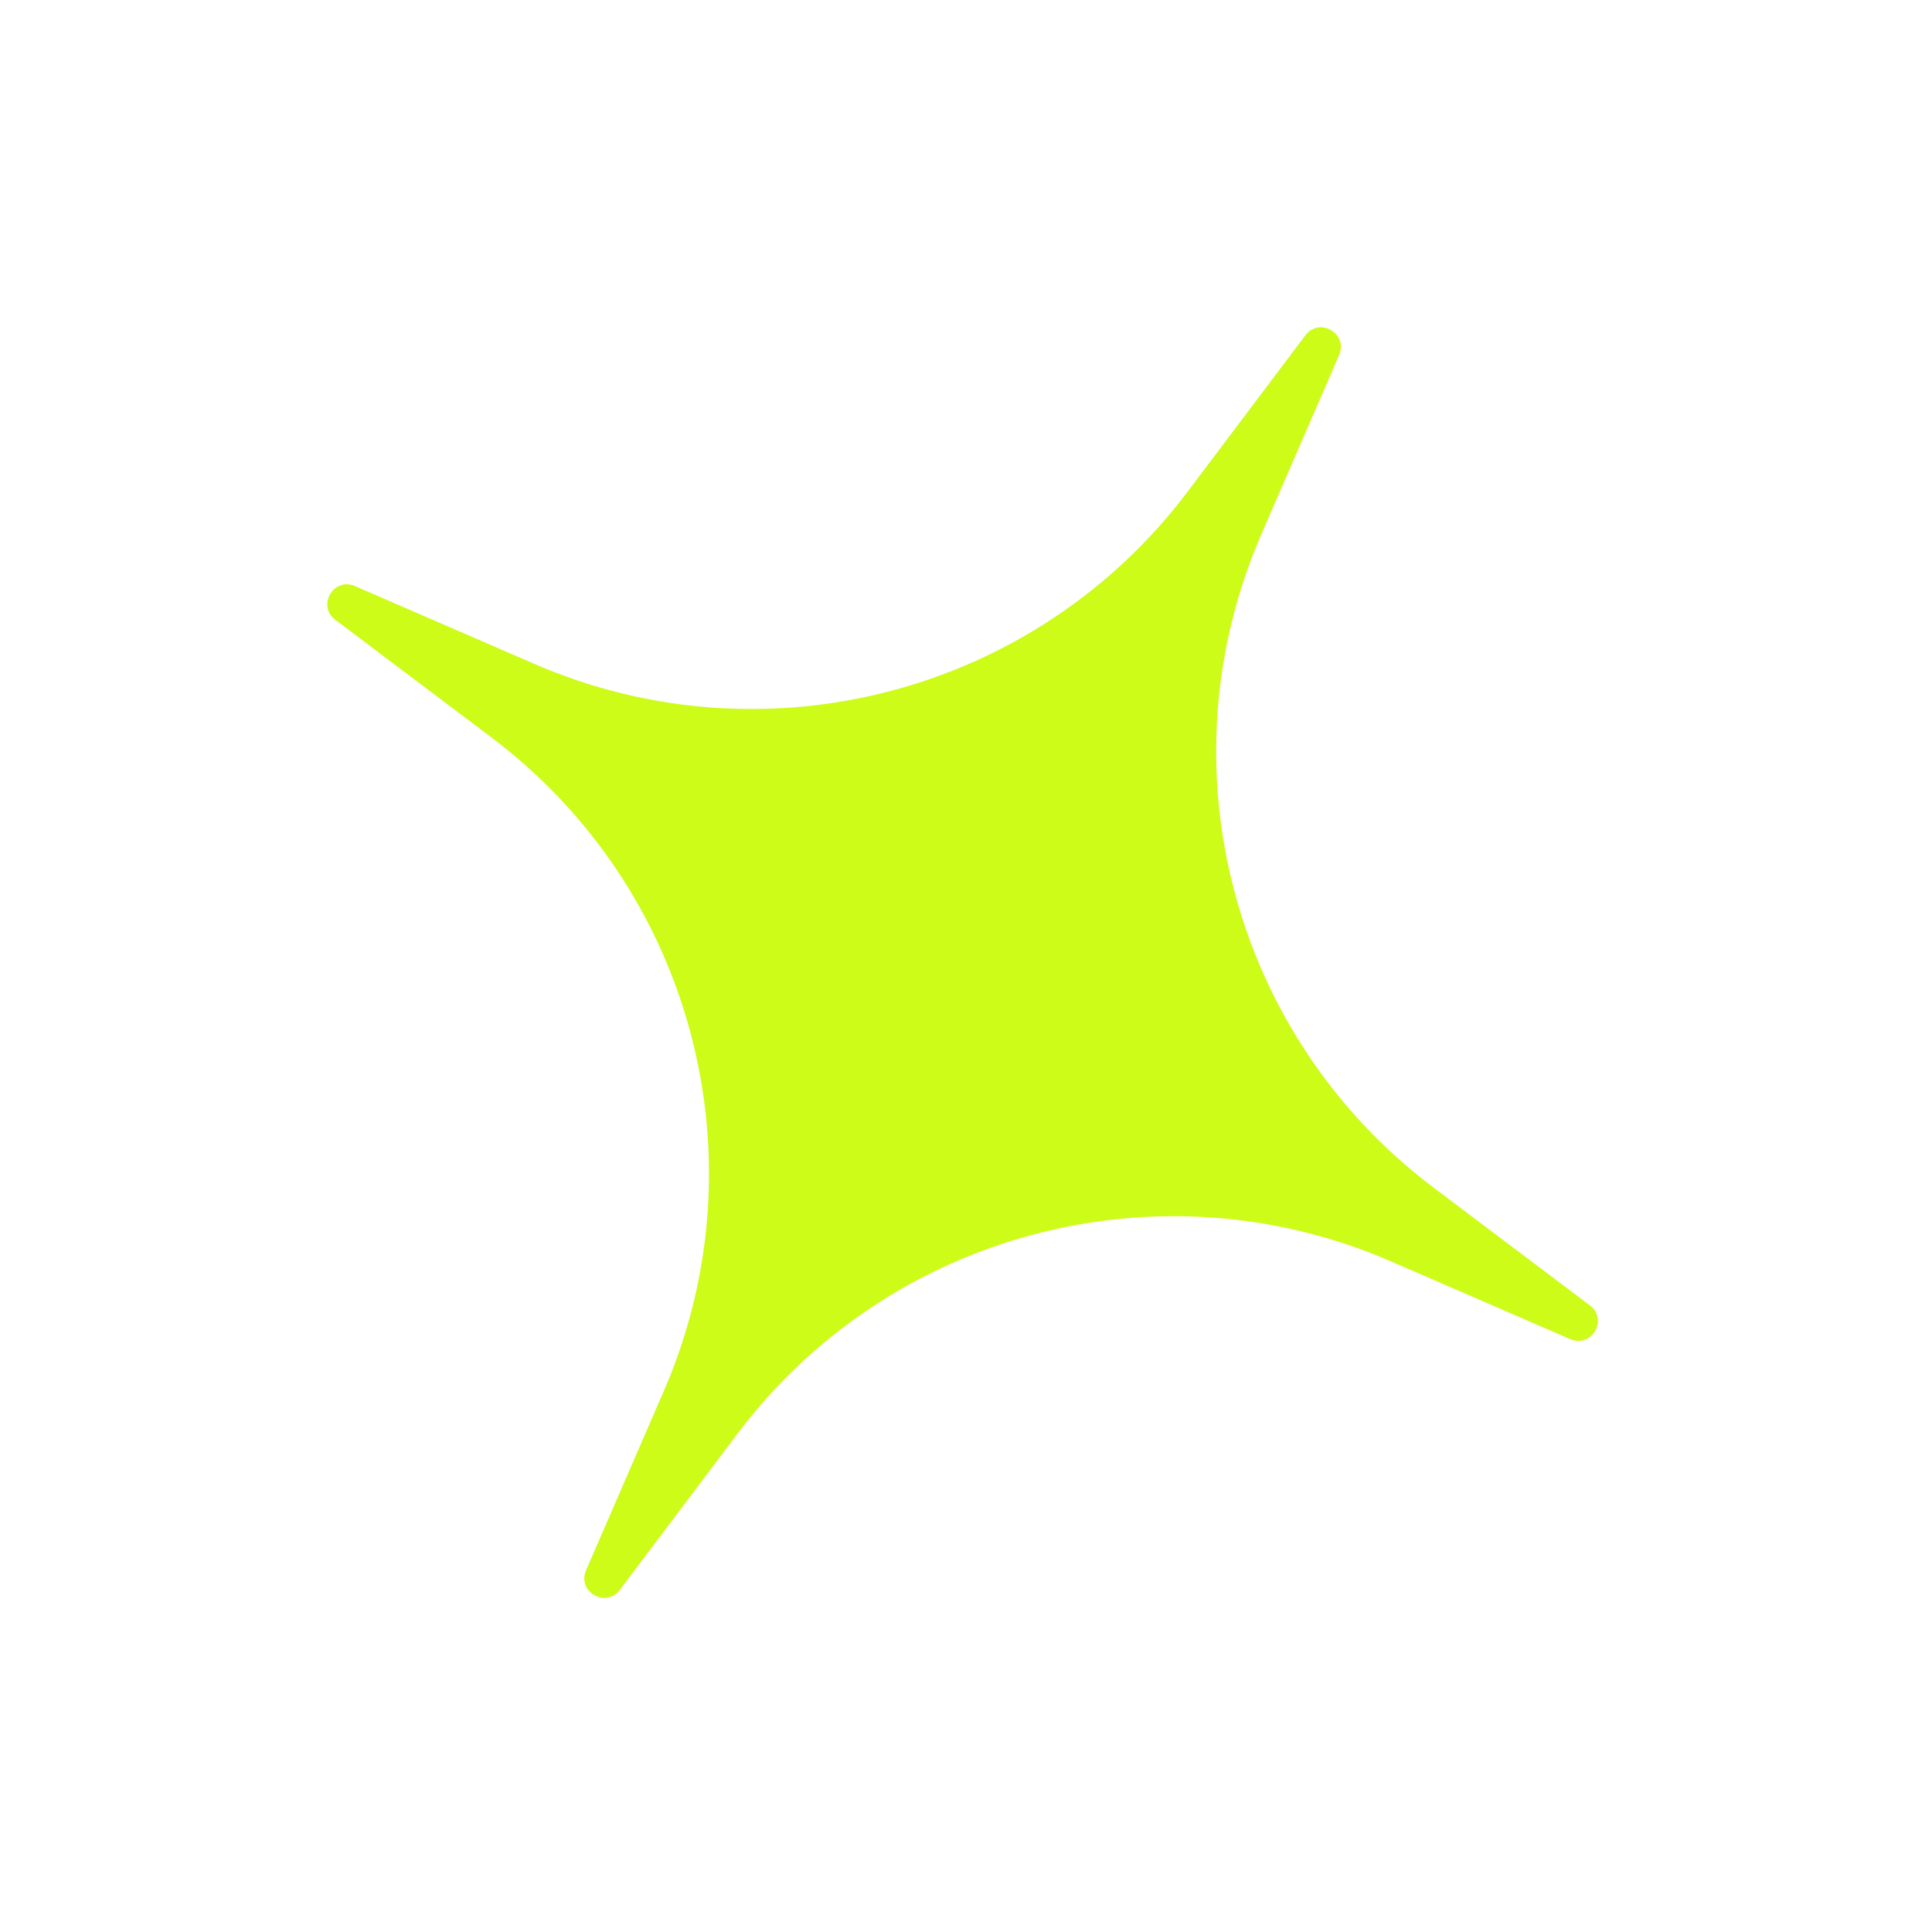 <svg width="101" height="101" viewBox="0 0 101 101" fill="none" xmlns="http://www.w3.org/2000/svg">
<g filter="url(#filter0_f_44_424)">
<path d="M70.007 18.556C70.491 17.439 68.975 16.556 68.242 17.529L62.095 25.69C54.158 36.228 40.033 39.955 27.93 34.704L18.556 30.638C17.439 30.153 16.556 31.67 17.529 32.403L25.69 38.55C36.228 46.487 39.955 60.611 34.704 72.715L30.638 82.088C30.153 83.206 31.67 84.089 32.403 83.116L38.55 74.955C46.487 64.416 60.611 60.689 72.715 65.94L82.088 70.007C83.206 70.491 84.089 68.975 83.116 68.242L74.955 62.095C64.416 54.158 60.689 40.033 65.94 27.93L70.007 18.556Z" fill="#CDFC18"/>
</g>
<defs>
<filter id="filter0_f_44_424" x="0.58" y="0.58" width="99.486" height="99.486" filterUnits="userSpaceOnUse" color-interpolation-filters="sRGB">
<feFlood flood-opacity="0" result="BackgroundImageFix"/>
<feBlend mode="normal" in="SourceGraphic" in2="BackgroundImageFix" result="shape"/>
<feGaussianBlur stdDeviation="8.265" result="effect1_foregroundBlur_44_424"/>
</filter>
</defs>
</svg>
